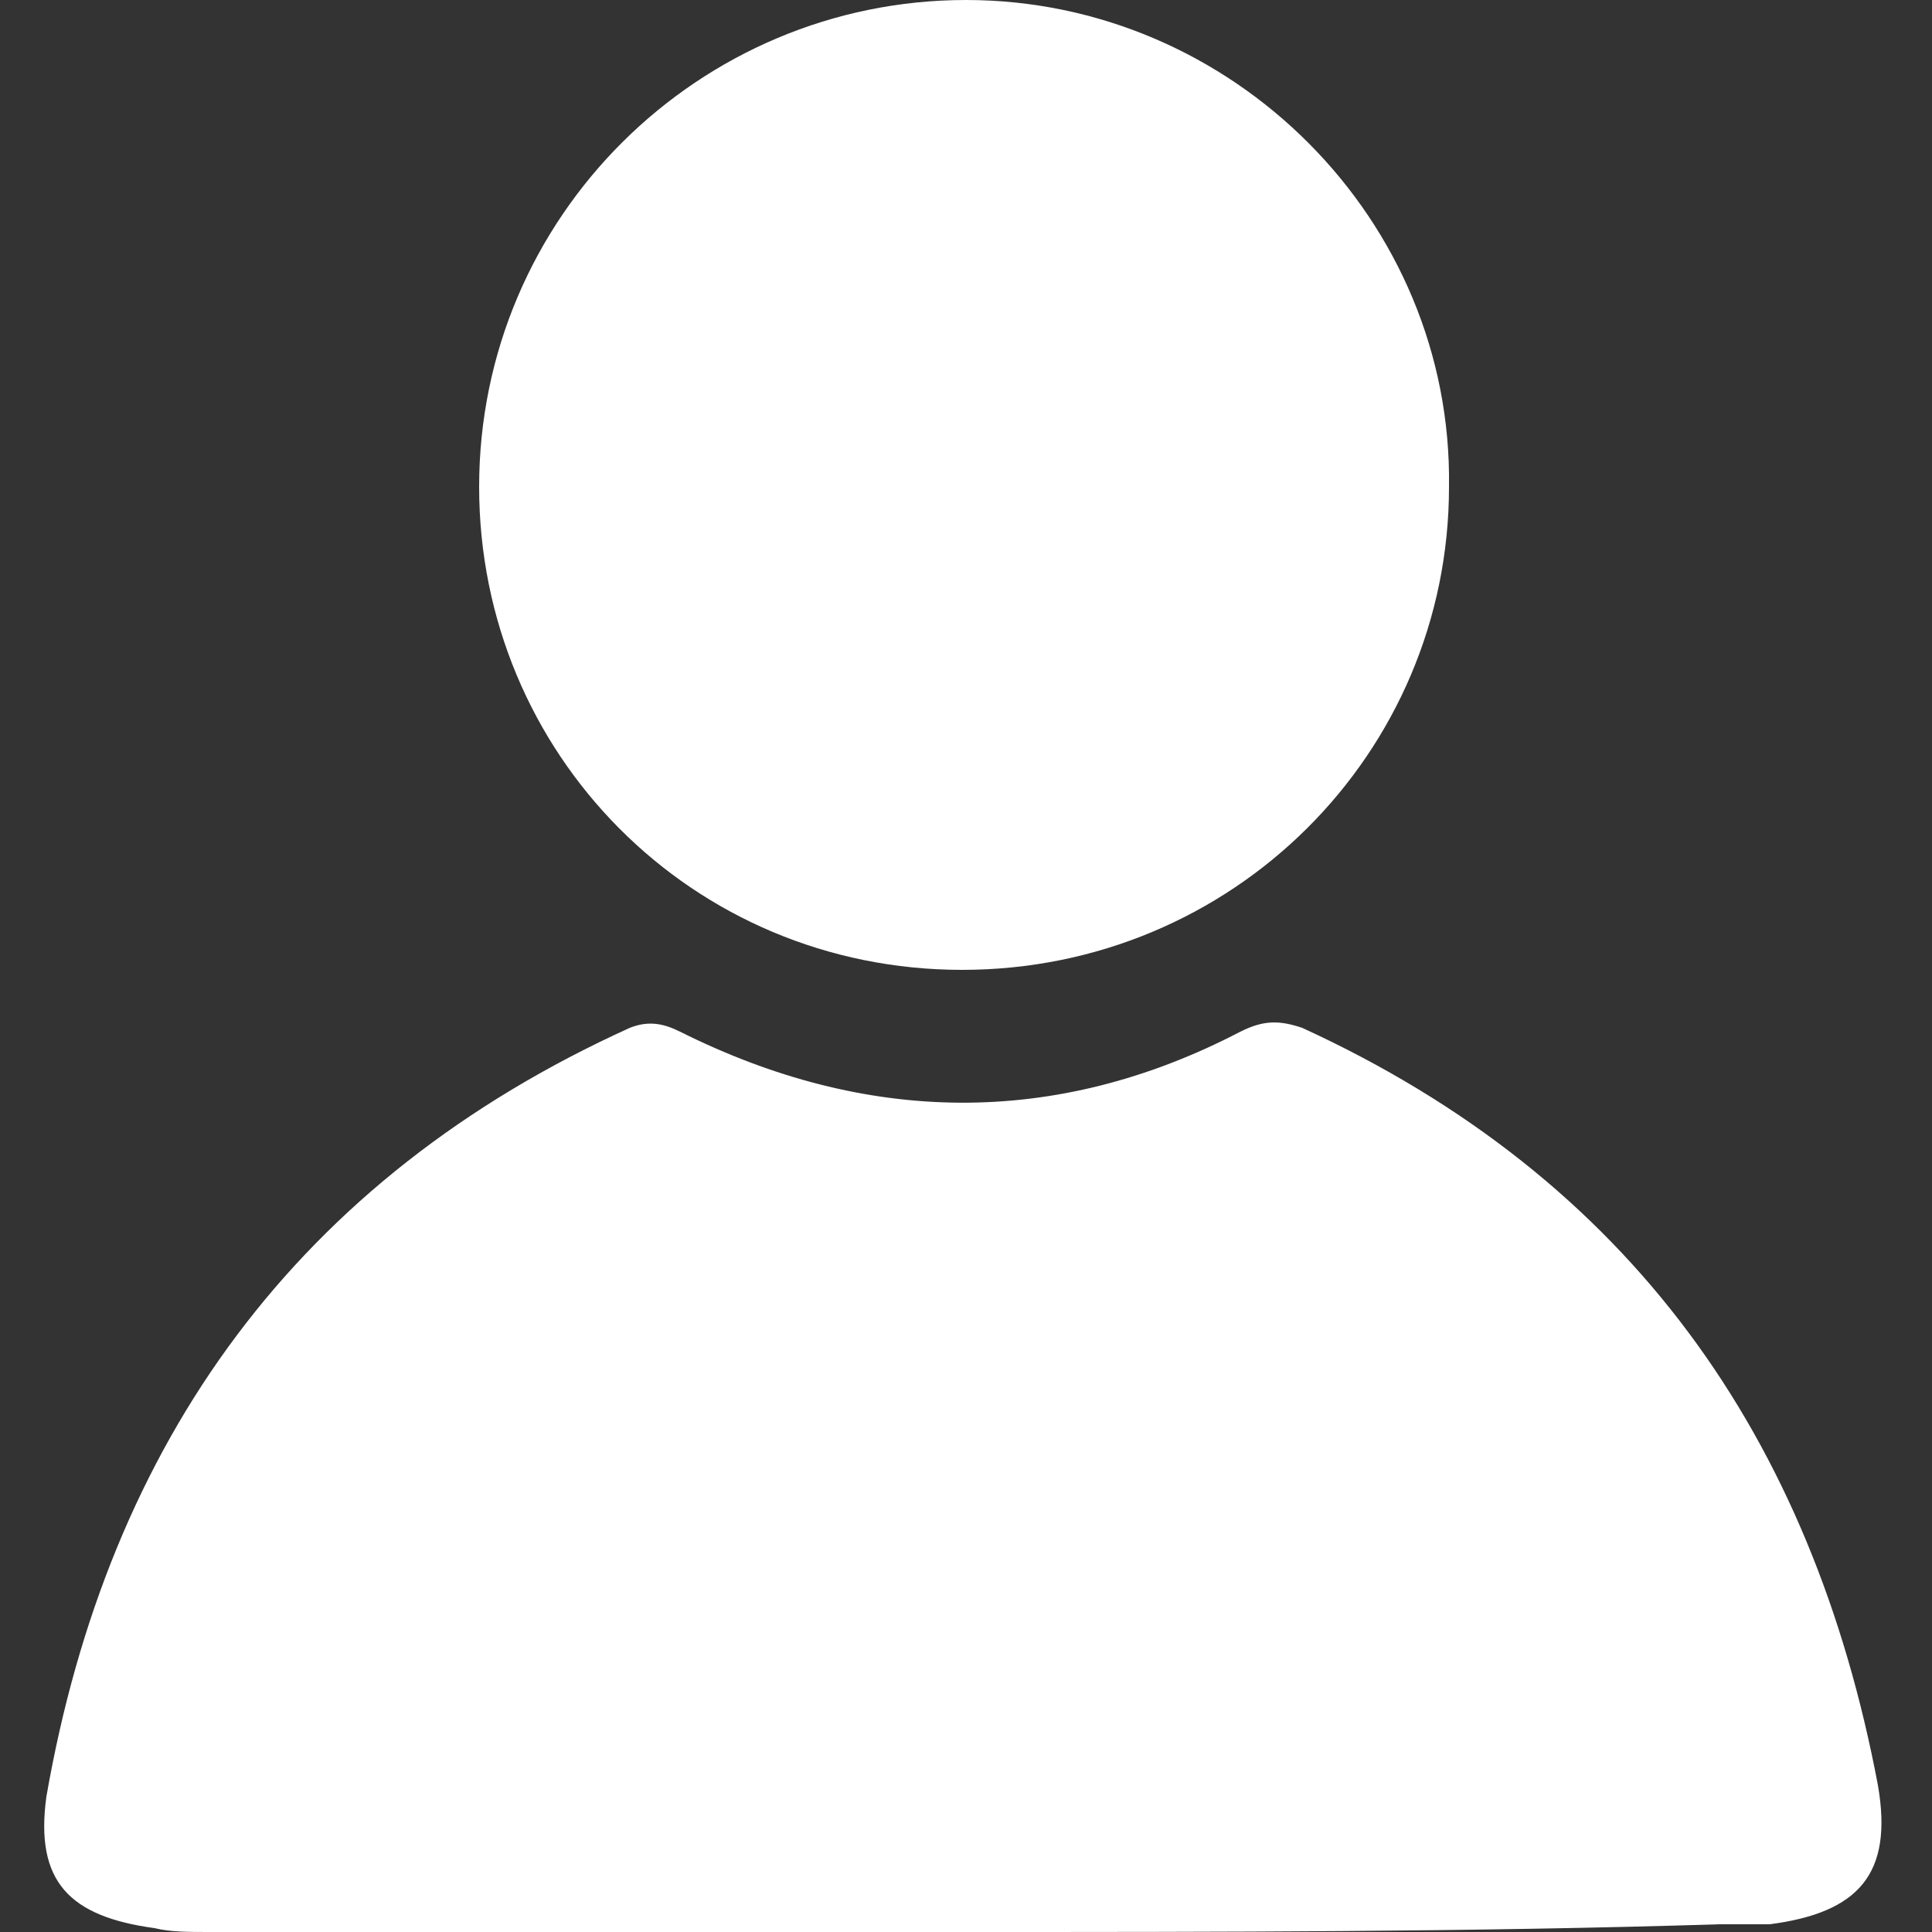 <?xml version="1.0" encoding="utf-8"?>
<!-- Generator: Adobe Illustrator 26.3.1, SVG Export Plug-In . SVG Version: 6.00 Build 0)  -->
<!DOCTYPE svg PUBLIC "-//W3C//DTD SVG 1.1//EN" "http://www.w3.org/Graphics/SVG/1.1/DTD/svg11.dtd">
<svg version="1.1" id="Capa_1" xmlns:x="http://ns.adobe.com/Extensibility/1.0/" xmlns:i="http://ns.adobe.com/AdobeIllustrator/10.0/" xmlns:graph="http://ns.adobe.com/Graphs/1.0/"
	 xmlns="http://www.w3.org/2000/svg" xmlns:xlink="http://www.w3.org/1999/xlink" x="0px" y="0px" viewBox="0 0 50 50"
	 style="enable-background:new 0 0 50 50;" xml:space="preserve">
<rect x="0" y="0" width="50" height="50" fill="#333333" stroke="none"/>
<style type="text/css">
	.st0{fill:#FFFFFF;}
</style>
<g>
	<path class="st0" d="M25,50c-6.5,0-13.1,0-19.6,0c-0.5,0-1,0-1.4-0.1c-2.2-0.3-3.1-1.2-2.8-3.4c1.6-9.2,6.5-16,15.1-19.9
		c0.5-0.2,0.9-0.1,1.3,0.1c4.8,2.4,9.7,2.5,14.5,0c0.6-0.3,1-0.3,1.6-0.1c8.5,3.9,13.2,10.6,14.9,19.6c0.4,2.3-0.5,3.3-2.8,3.6
		c-0.4,0-0.9,0-1.3,0C38.1,50,31.6,50,25,50z"/>
	<path class="st0" d="M24.9,25.1c-7,0-12.5-5.6-12.5-12.5C12.4,5.6,18.1,0,25,0c6.9,0,12.6,5.7,12.5,12.6
		C37.5,19.5,31.9,25.1,24.9,25.1z"/>
</g>
</svg>
